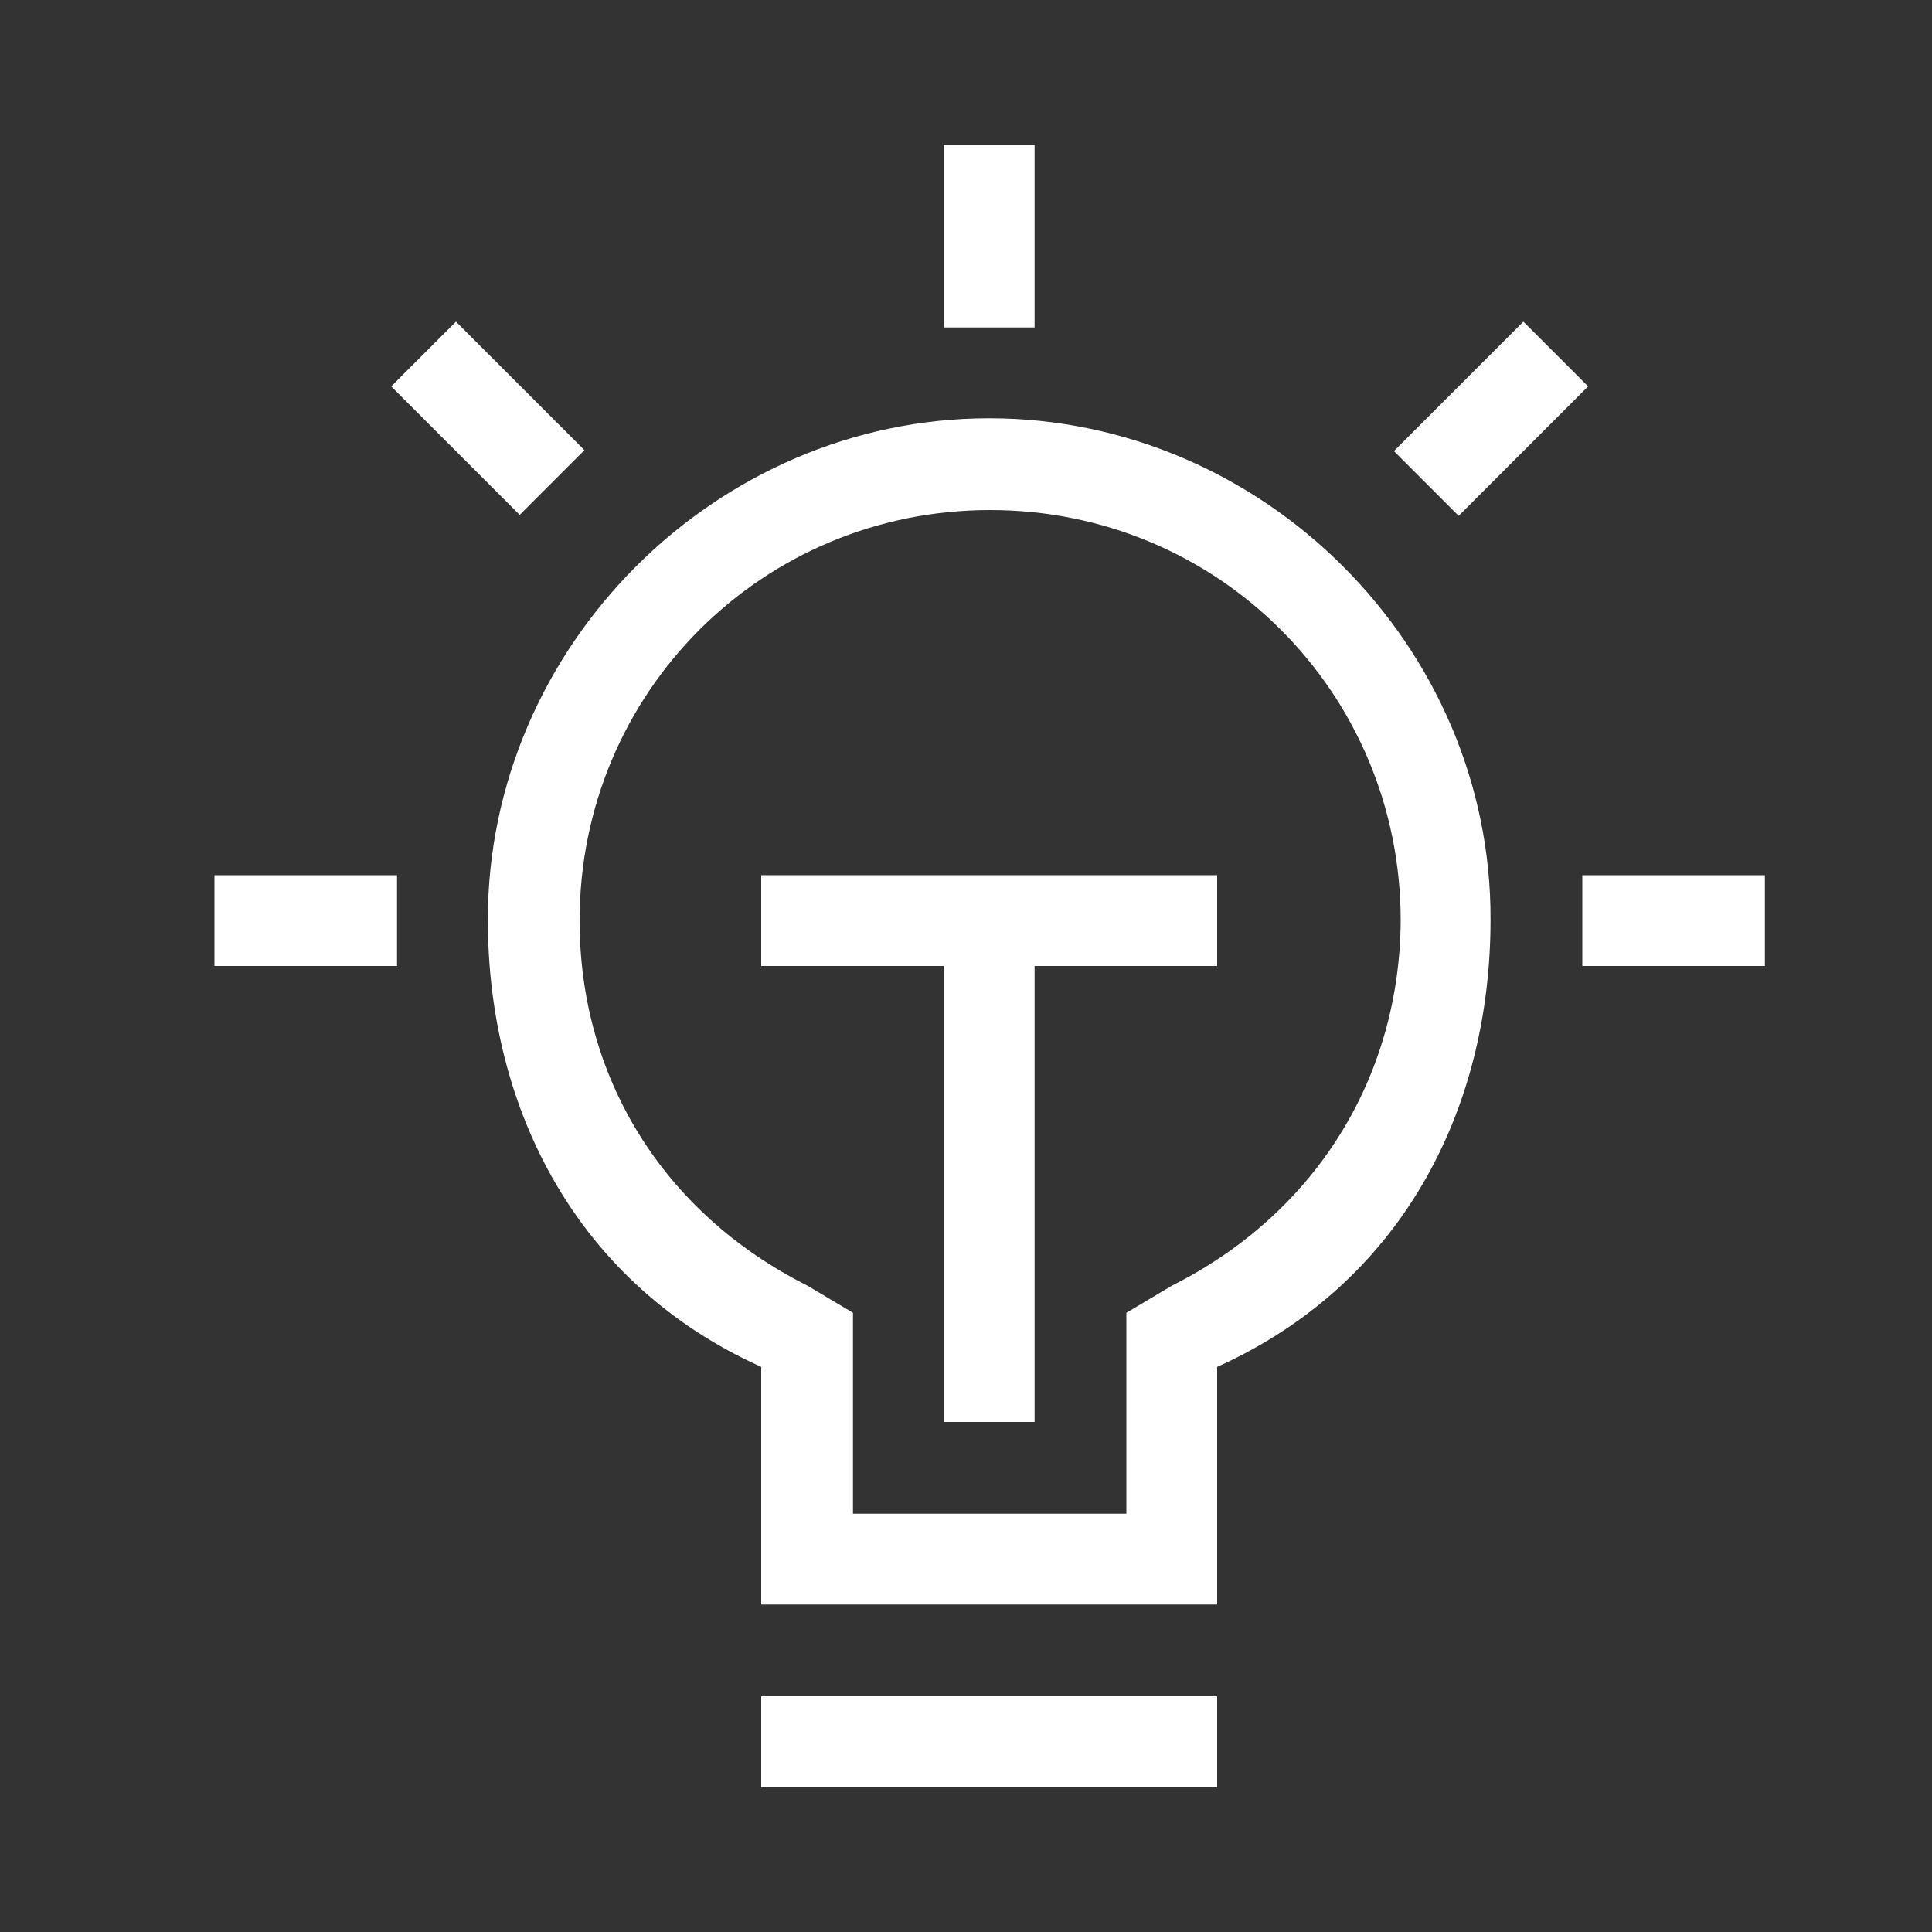 <?xml version="1.0" encoding="UTF-8"?> <svg xmlns="http://www.w3.org/2000/svg" width="36" height="36" viewBox="0 0 36 36" fill="none"><rect x="0" y="0" width="36" height="36" fill="#333333" stroke="none"/><path d="M14.184 31.608H22.68V33.3H14.184V31.608ZM28.386 5.994L29.592 7.2L27.18 9.612L25.974 8.406L28.386 5.994ZM8.496 5.994L10.89 8.388L9.684 9.594L7.29 7.2L8.496 5.994ZM29.484 16.308H32.886V18H29.484V16.308ZM3.996 16.308H7.398V18H3.996V16.308ZM17.586 2.7H19.278V6.102H17.586V2.7ZM18.432 7.794C13.338 7.794 9.09 12.042 9.09 17.136C9.09 20.7 10.782 23.94 14.184 25.47V29.898H22.68V25.47C26.082 23.94 27.774 20.718 27.774 17.136C27.792 12.042 23.544 7.794 18.432 7.794ZM21.834 23.958L20.988 24.462V28.206H15.894V24.462L15.048 23.958C12.33 22.59 10.8 20.052 10.8 17.154C10.8 12.906 14.202 9.504 18.45 9.504C22.698 9.504 26.1 12.906 26.1 17.154C26.082 20.034 24.552 22.59 21.834 23.958Z" fill="white"></path><path d="M14.184 18H17.586V26.496H19.278V18H22.68V16.308H14.184V18Z" fill="white"></path></svg> 